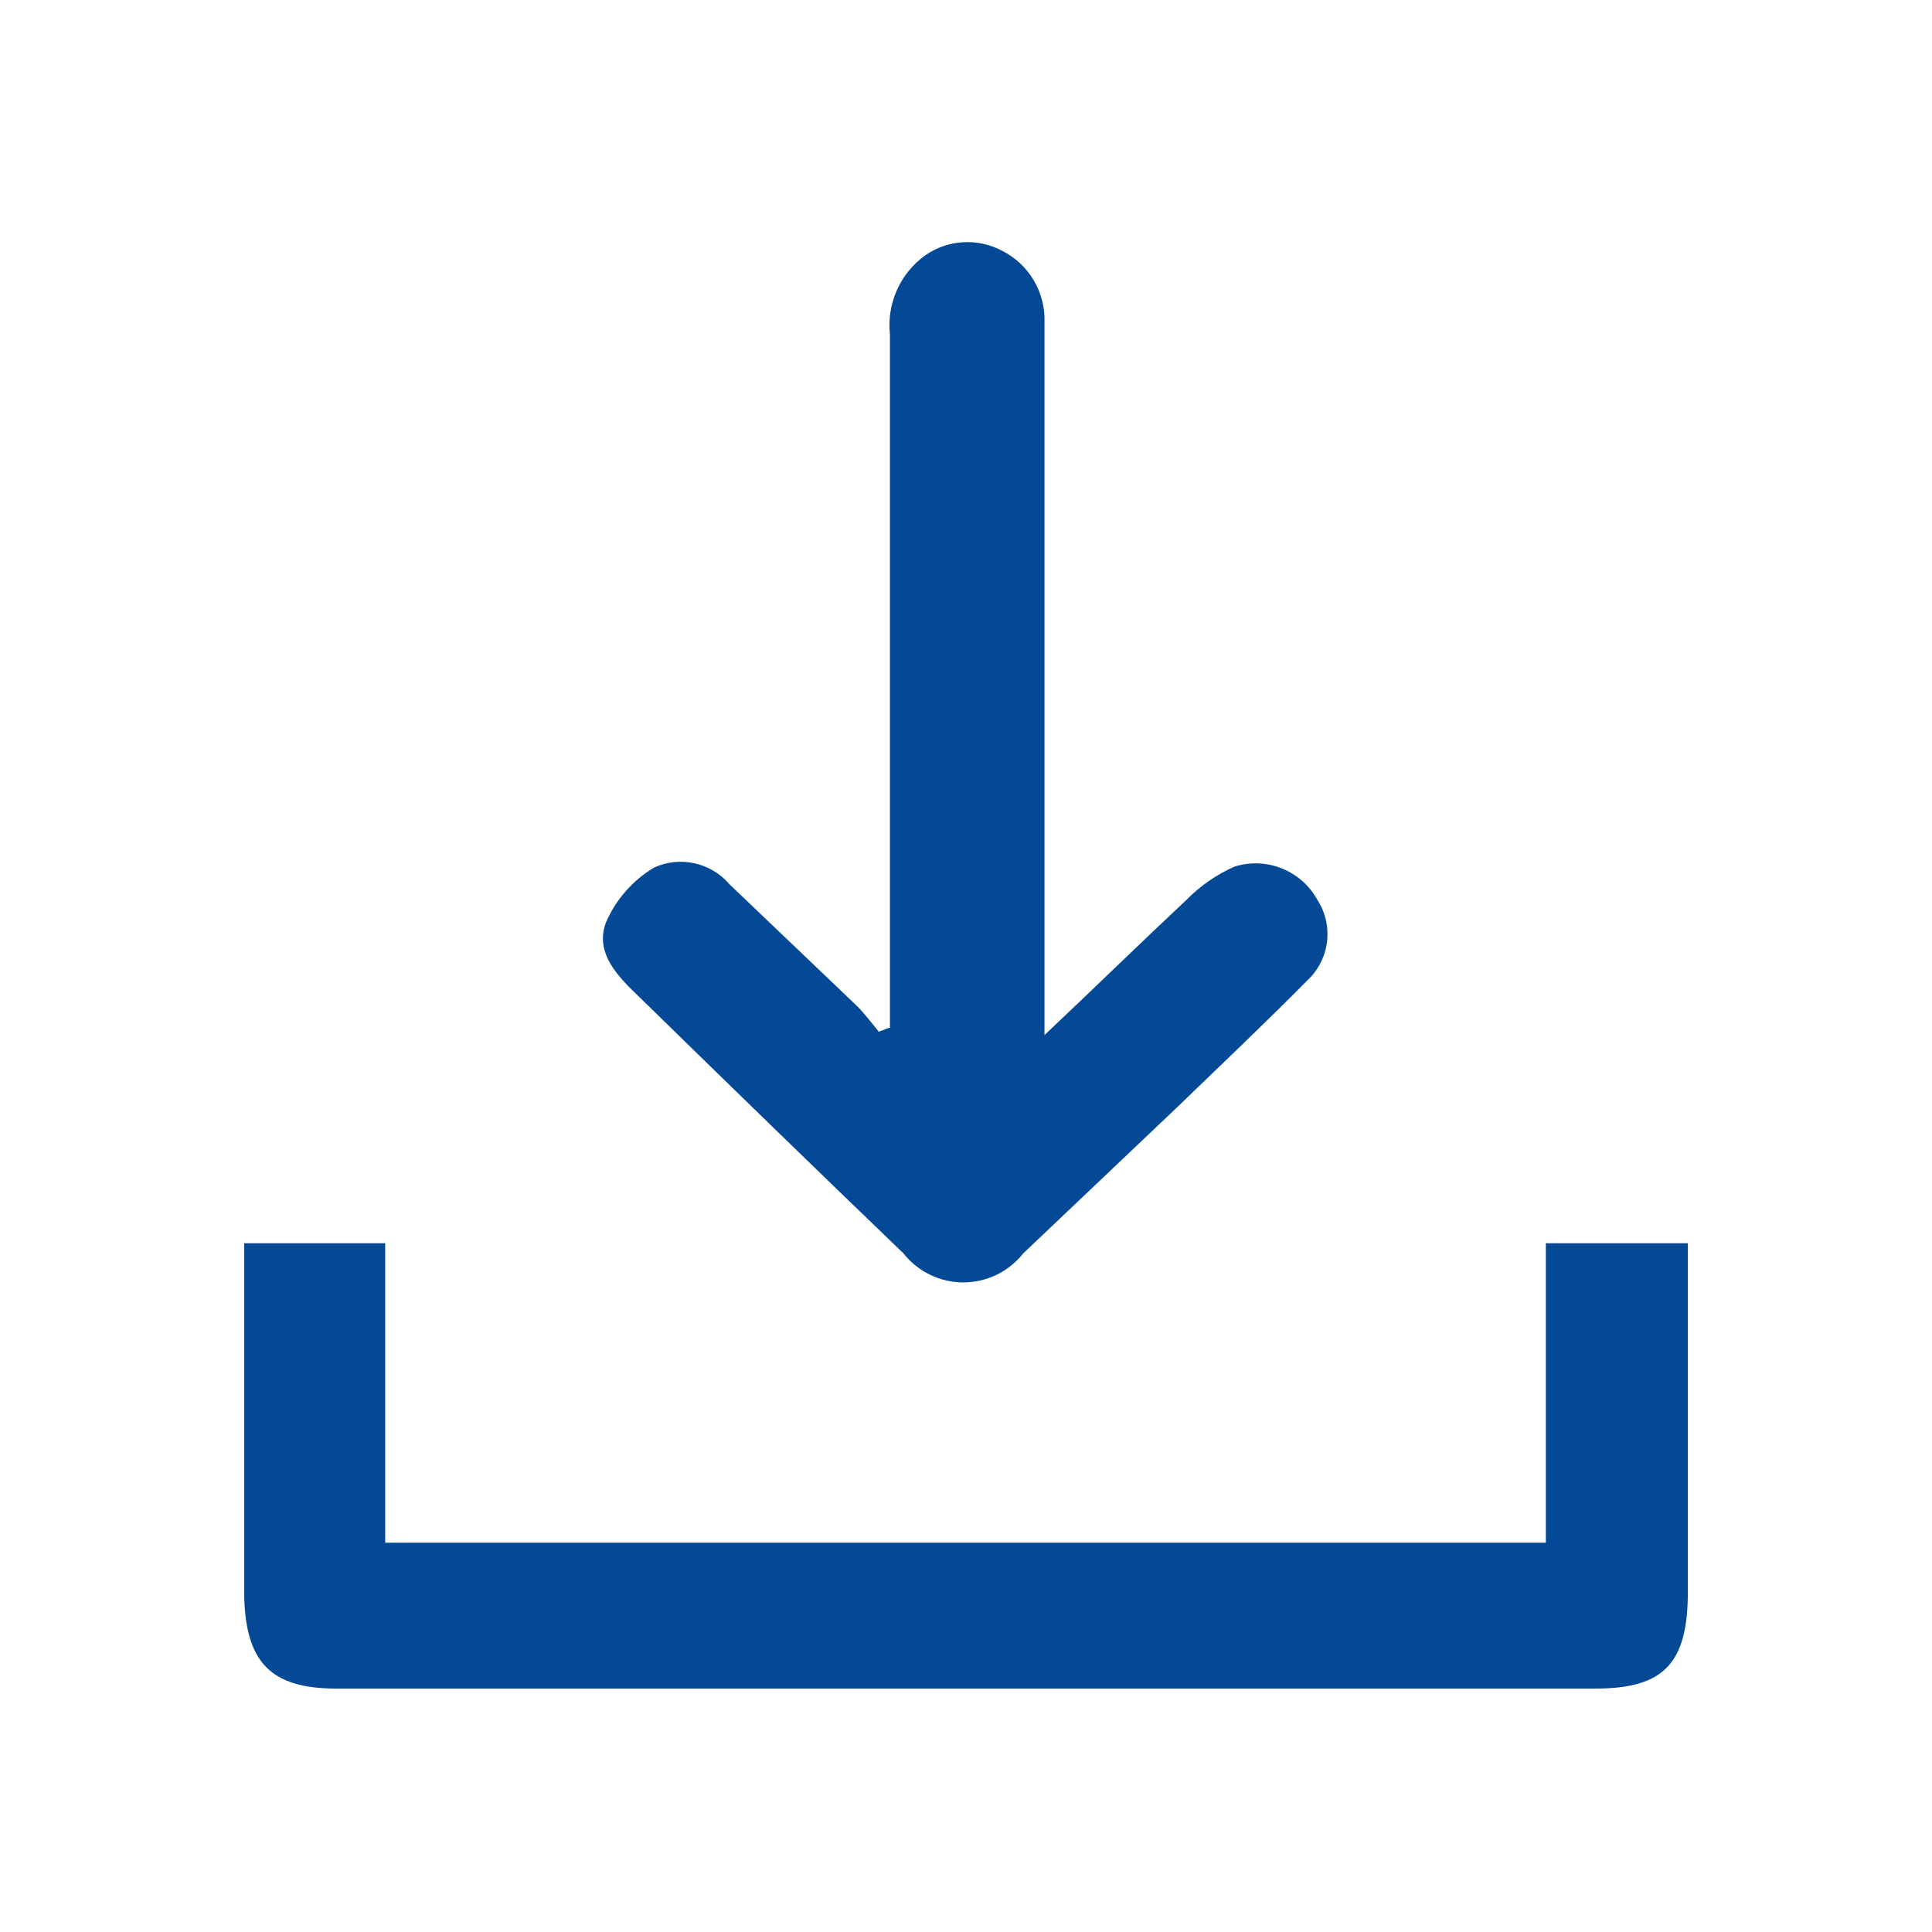 <svg id="圖層_1" data-name="圖層 1" xmlns="http://www.w3.org/2000/svg" xmlns:xlink="http://www.w3.org/1999/xlink" viewBox="0 0 39.89 40" width="30px" height="30px"><defs><style>.cls-1,.cls-2{fill:none;}.cls-2{clip-rule:evenodd;}.cls-3{clip-path:url(#clip-path);}.cls-4{clip-path:url(#clip-path-2);}.cls-5{isolation:isolate;}.cls-6{clip-path:url(#clip-path-3);}.cls-7{clip-path:url(#clip-path-4);}.cls-8{clip-path:url(#clip-path-5);}.cls-9{fill:#044995;}.cls-10{clip-path:url(#clip-path-6);}</style><clipPath id="clip-path" transform="translate(-1.31 -1.26)"><rect class="cls-1" x="6.31" y="26.99" width="29.89" height="9.27"/></clipPath><clipPath id="clip-path-2" transform="translate(-1.31 -1.26)"><rect class="cls-1" x="-745.69" y="-834.74" width="1440" height="2009"/></clipPath><clipPath id="clip-path-3" transform="translate(-1.31 -1.26)"><rect class="cls-1" x="6.31" y="26.26" width="30" height="11"/></clipPath><clipPath id="clip-path-4" transform="translate(-1.31 -1.26)"><path class="cls-2" d="M33.26,33.2V27H36.2v2.22c0,1.68,0,3.37,0,5,0,1.48-.5,2-1.91,2H8.22c-1.38,0-1.9-.56-1.91-2V27H9.23v6.2Z"/></clipPath><clipPath id="clip-path-5" transform="translate(-1.31 -1.26)"><rect class="cls-1" x="6.31" y="26.26" width="30" height="10"/></clipPath><clipPath id="clip-path-6" transform="translate(-1.31 -1.26)"><path class="cls-2" d="M19.68,22.54V21.38q0-6.6,0-13.2a1.78,1.78,0,0,1,.74-1.64A1.53,1.53,0,0,1,22,6.45a1.6,1.6,0,0,1,.88,1.49c0,1.22,0,2.45,0,3.68V22.69c1.06-1,2-1.92,2.94-2.8a3.2,3.2,0,0,1,1-.69,1.46,1.46,0,0,1,1.71.69,1.31,1.31,0,0,1-.21,1.67c-.89.9-1.81,1.77-2.72,2.65l-3.16,3a1.58,1.58,0,0,1-2.48,0c-1.83-1.76-3.64-3.52-5.45-5.29-.45-.43-.95-.92-.71-1.56a2.46,2.46,0,0,1,1-1.14,1.33,1.33,0,0,1,1.56.35L19,22.09c.16.16.3.35.45.53l.21-.08"/></clipPath></defs><title>download icon ai</title><g class="cls-3"><g class="cls-4"><g class="cls-5"><g class="cls-6"><g class="cls-7"><g class="cls-8"><rect class="cls-9" y="20.73" width="39.89" height="19.27"/></g></g></g></g></g></g><g class="cls-10"><g class="cls-4"><rect class="cls-9" x="7.5" width="25" height="31.56"/></g></g></svg>